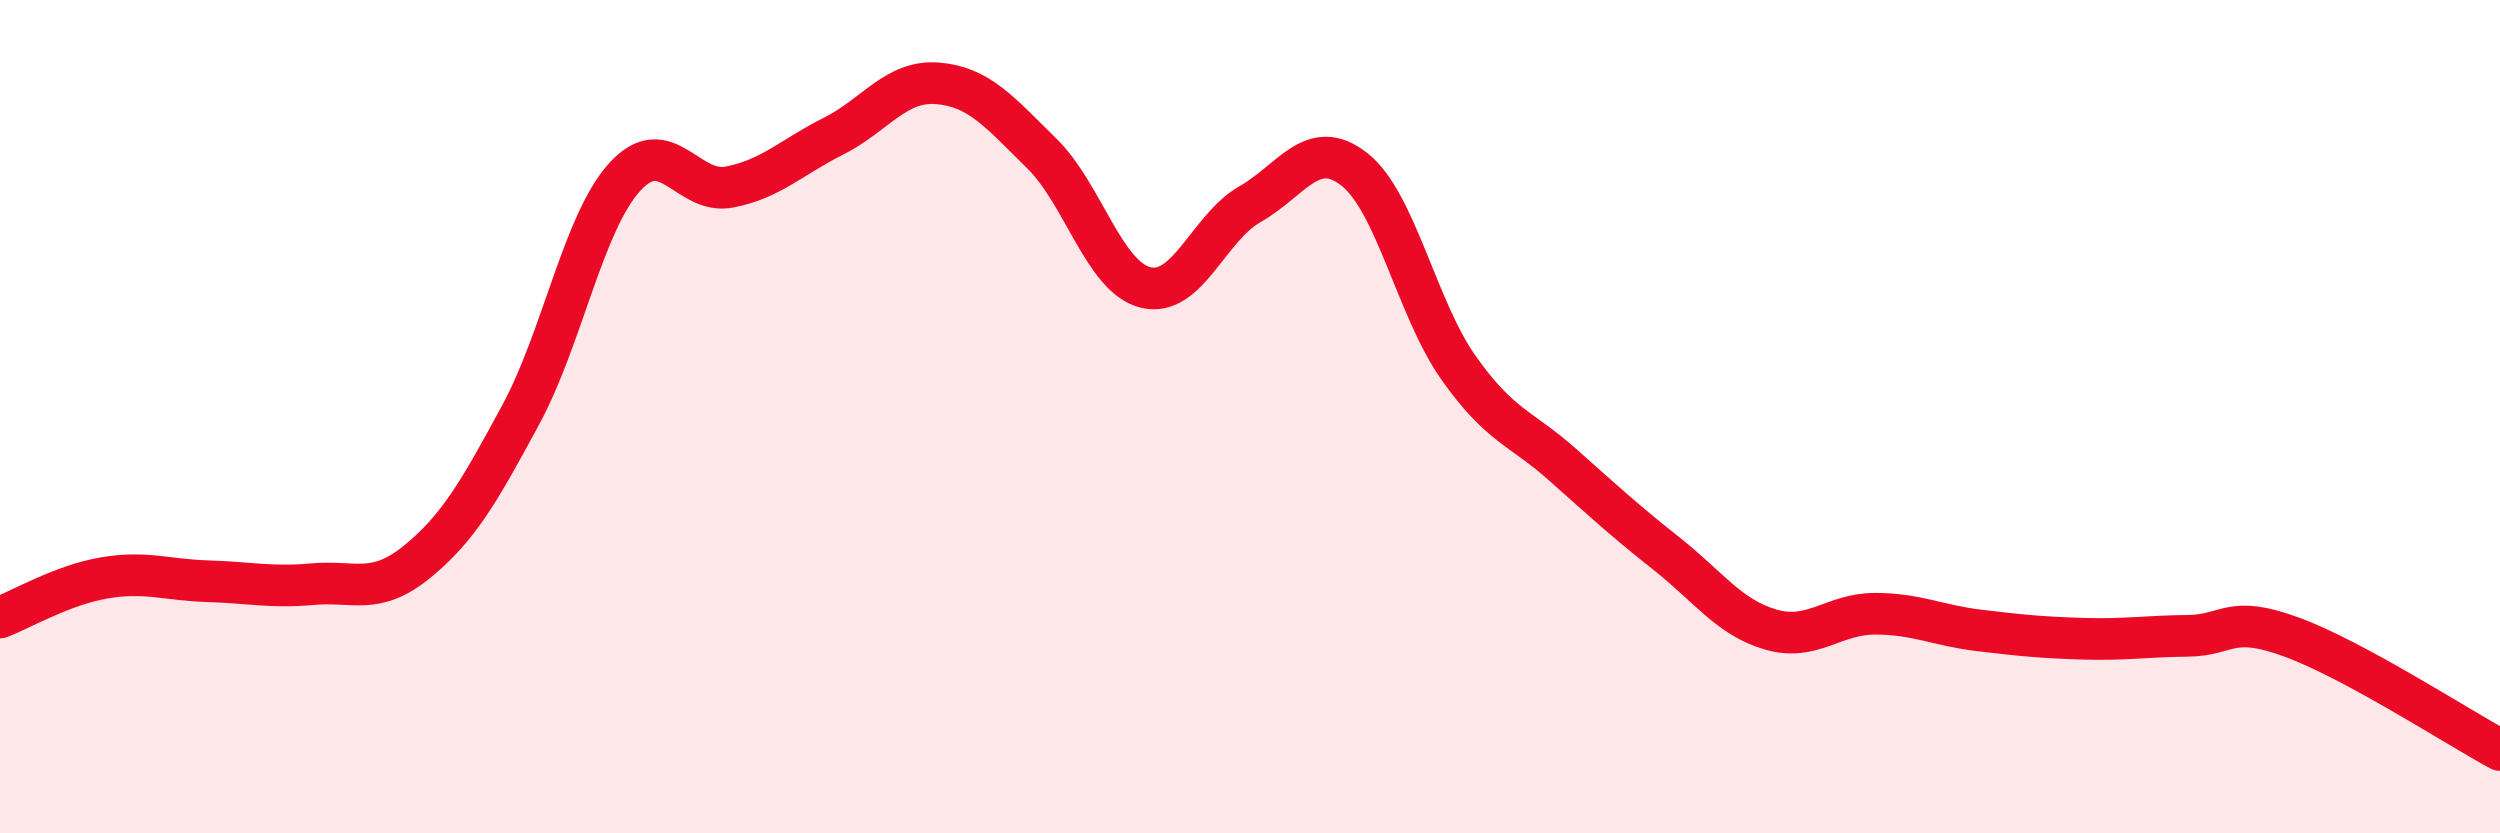 
    <svg width="60" height="20" viewBox="0 0 60 20" xmlns="http://www.w3.org/2000/svg">
      <path
        d="M 0,14.82 C 0.5,14.63 1.5,14.04 2.5,13.87 C 3.5,13.7 4,13.92 5,13.95 C 6,13.98 6.5,14.11 7.5,14.02 C 8.5,13.93 9,14.3 10,13.49 C 11,12.68 11.5,11.8 12.5,9.95 C 13.5,8.1 14,5.33 15,4.24 C 16,3.15 16.5,4.68 17.5,4.49 C 18.5,4.3 19,3.77 20,3.27 C 21,2.77 21.5,1.92 22.5,2 C 23.5,2.08 24,2.7 25,3.68 C 26,4.66 26.5,6.66 27.5,6.9 C 28.5,7.14 29,5.47 30,4.9 C 31,4.33 31.5,3.28 32.5,4.06 C 33.5,4.84 34,7.4 35,8.82 C 36,10.24 36.5,10.26 37.5,11.15 C 38.5,12.04 39,12.5 40,13.29 C 41,14.08 41.5,14.82 42.5,15.11 C 43.5,15.4 44,14.73 45,14.73 C 46,14.73 46.5,15.01 47.5,15.13 C 48.5,15.25 49,15.3 50,15.33 C 51,15.36 51.5,15.27 52.5,15.26 C 53.5,15.25 53.5,14.74 55,15.29 C 56.5,15.84 59,17.46 60,18L60 20L0 20Z"
        fill="#EB0A25"
        opacity="0.1"
        stroke-linecap="round"
        stroke-linejoin="round"
      />
      <path
        d="M 0,14.82 C 0.5,14.63 1.5,14.04 2.5,13.87 C 3.5,13.7 4,13.92 5,13.95 C 6,13.98 6.5,14.11 7.5,14.02 C 8.5,13.93 9,14.3 10,13.49 C 11,12.68 11.5,11.8 12.5,9.95 C 13.5,8.1 14,5.33 15,4.24 C 16,3.15 16.5,4.68 17.5,4.49 C 18.5,4.3 19,3.77 20,3.27 C 21,2.77 21.5,1.92 22.5,2 C 23.5,2.08 24,2.7 25,3.68 C 26,4.66 26.5,6.66 27.5,6.9 C 28.5,7.14 29,5.47 30,4.9 C 31,4.33 31.5,3.28 32.5,4.06 C 33.5,4.84 34,7.4 35,8.82 C 36,10.24 36.5,10.26 37.5,11.15 C 38.5,12.04 39,12.5 40,13.29 C 41,14.08 41.5,14.82 42.5,15.11 C 43.5,15.4 44,14.73 45,14.73 C 46,14.73 46.5,15.01 47.5,15.13 C 48.5,15.25 49,15.3 50,15.33 C 51,15.36 51.5,15.27 52.5,15.26 C 53.5,15.25 53.5,14.74 55,15.29 C 56.5,15.84 59,17.46 60,18"
        stroke="#EB0A25"
        stroke-width="1"
        fill="none"
        stroke-linecap="round"
        stroke-linejoin="round"
      />
    </svg>
  